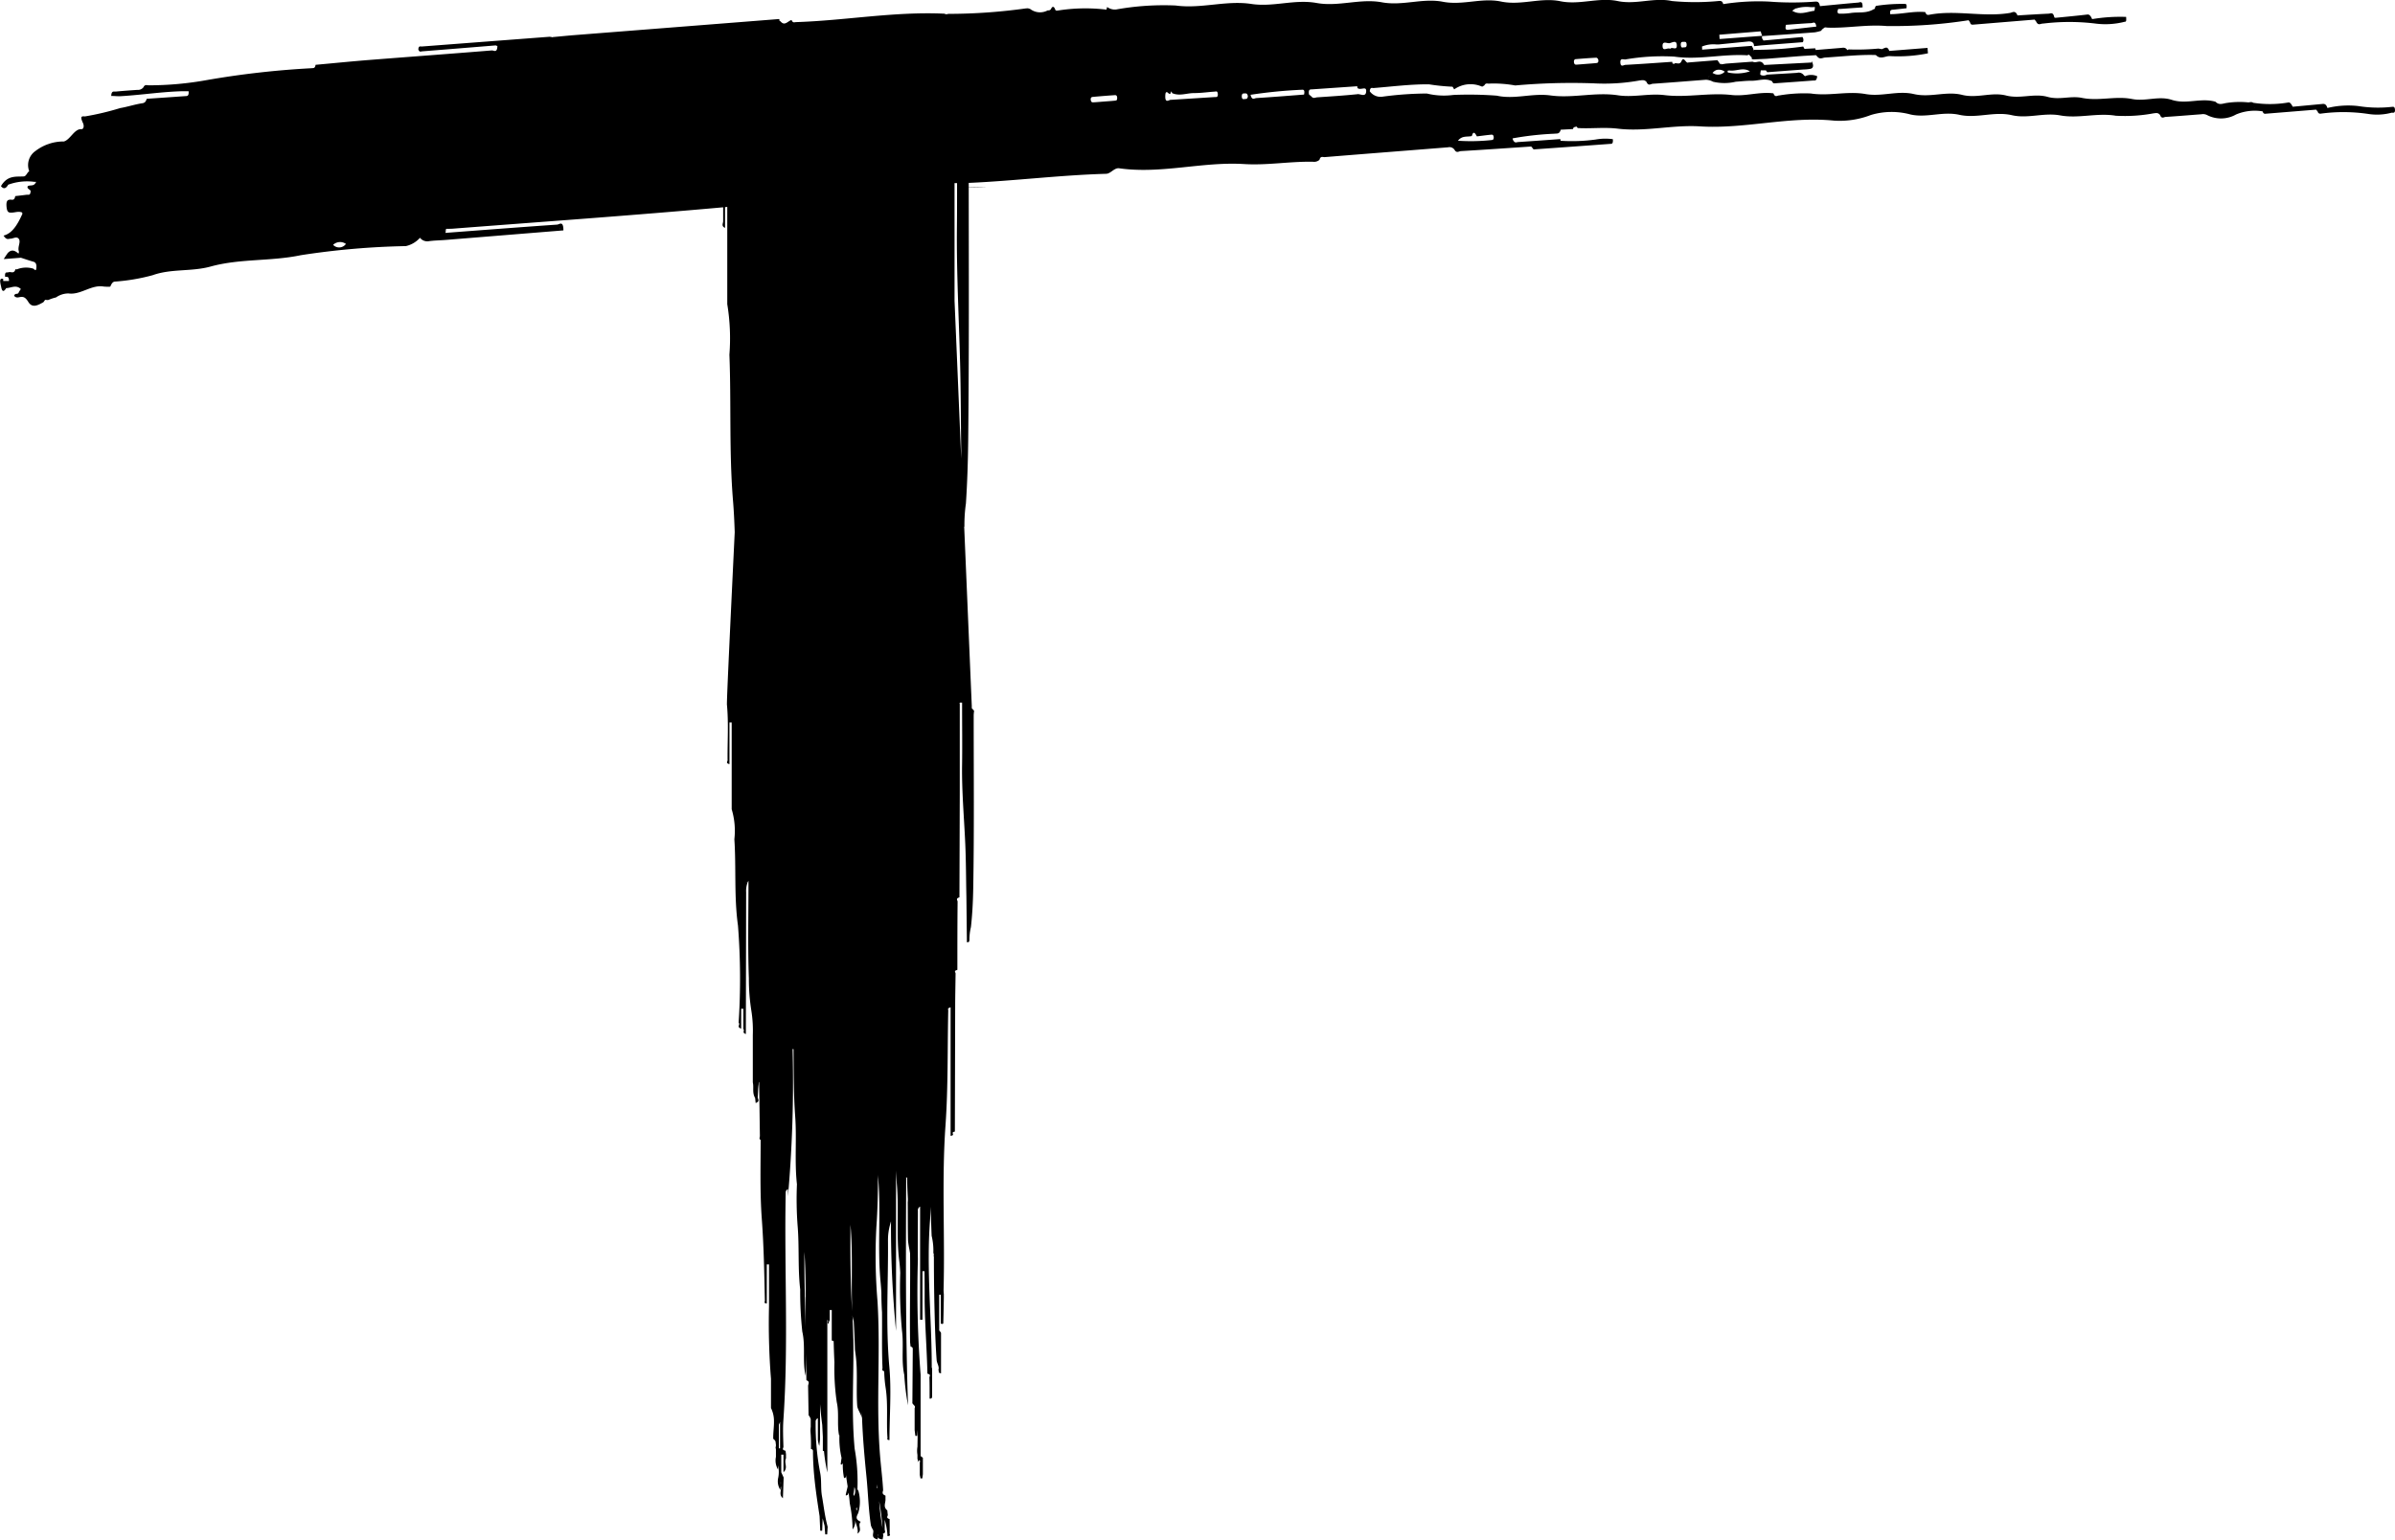 <svg xmlns="http://www.w3.org/2000/svg" width="94.777" height="60.944" viewBox="0 0 94.777 60.944"><path id="Tracciato_498" data-name="Tracciato 498" d="M95.473,7.191a4.957,4.957,0,0,1-1.311-.033,3.486,3.486,0,0,0-1.224.076c-.044-.143-.111-.168-.188-.161-.394.038-.789.074-1.184.111-.053-.091-.1-.188-.184-.167A4.285,4.285,0,0,1,90,7.027l0,0c-.064-.046-.128-.019-.191-.014h0a3.353,3.353,0,0,0-.9.028c-.131.025-.267.084-.4-.054-.582-.17-1.142.116-1.733-.076-.518-.168-1.034.073-1.571-.033-.657-.13-1.312.092-1.981-.044-.452-.092-.89.091-1.358-.04-.542-.152-1.082.09-1.643-.054-.578-.148-1.144.124-1.741-.025-.631-.159-1.257.119-1.907-.032s-1.258.113-1.91,0c-.723-.13-1.443.09-2.177-.024a5.862,5.862,0,0,0-1.25.079c-.073,0-.158.092-.223-.084-.559-.073-1.1.128-1.658.065-.892-.1-1.77.114-2.653.005-.622-.076-1.222.1-1.835.008-.9-.139-1.786.127-2.677.005-.721-.1-1.417.167-2.124.009a14.8,14.8,0,0,0-1.716-.029A2.845,2.845,0,0,1,57.3,6.661a13.433,13.433,0,0,0-1.779.128.527.527,0,0,1-.481-.217c.017-.179.1-.124.153-.128.729-.058,1.456-.153,2.189-.147a8.112,8.112,0,0,0,.924.094c.022,0,.05.069.075.106a1.122,1.122,0,0,1,1.085-.116c.047.019.073-.029.11-.041.053-.116.133-.06.2-.072a4.7,4.7,0,0,1,1.02.074,24.9,24.9,0,0,1,3.109-.084,7.77,7.77,0,0,0,1.825-.116c.088-.007.175-.034.261.057.075.18.166.082.246.076.7-.047,1.406-.106,2.109-.159a.657.657,0,0,1,.278.078,1.95,1.95,0,0,0,.9,0c.214-.014.426-.041.64-.038.268,0,.531-.118.8.021.026.081.066.083.106.08.512-.037,1.025-.072,1.537-.112.05,0,.116.026.14-.169a.6.6,0,0,0-.484,0l-.045-.04a.249.249,0,0,0-.27-.093c-.4.026-.792.047-1.189.07a.272.272,0,0,1-.236.018A.237.237,0,0,1,70.49,5.9l.025-.156.1,0,.1,0h0l.027.035.029.039,1.321-.1.123-.009a1.525,1.525,0,0,0,.277-.029c.108-.031.12-.142.037-.3a.128.128,0,0,0,0,.055H72.5l-1.837.095h-.014L70.6,5.461c-.133-.139-.264.009-.4-.057h-.008l-.049,0-.076.005-.924.068-.044.007-.149.023,0-.022-.037.007-.012,0-.054-.083-.044-.059L68.8,5.34l-.148.012-.1.008-.906.072c-.048.031-.091-.038-.135-.086s-.076-.066-.118,0l-.006.008a.232.232,0,0,1-.043.078c-.073.084-.174,0-.255.043l-.007.024-.017-.009-.011-.009-.011-.008-.023,0c0-.022-.009-.044-.012-.067-.617.042-1.234.088-1.851.121-.068,0-.191.112-.2-.1-.009-.179.124-.109.2-.115A8.56,8.56,0,0,1,67.092,5.2c.978.143,1.928-.118,2.9-.051.063-.074.107.049.161.076a.535.535,0,0,0,.013.085c.01-.016.021-.016.032,0l.035,0,.5-.023,1.25-.1.241-.017.476-.027.06.066c.1.113.2.034.3.028.669-.039,1.335-.122,2.008-.1.184.191.359.044.537.042a5.9,5.9,0,0,0,1.524-.109l-.016-.215L75.6,4.975c-.061-.158-.128-.143-.2-.108a.116.116,0,0,0-.071.038l-.013-.014-.011.016a1.15,1.15,0,0,0-.142-.025,8.963,8.963,0,0,1-1.173.033l-.03.017-.02.011c-.079-.123-.167-.094-.253-.087l-1,.082c0-.014-.007-.027-.011-.04s0-.019-.007-.027l-.425.023L72.192,4.8a13.422,13.422,0,0,1-1.924.131h0l-.022.011-.023,0a.148.148,0,0,0-.012-.068l-.047-.086-.007-.014-.09.007-1.111.084-.763.06c0-.041,0-.083-.007-.124a1.206,1.206,0,0,1,.569-.083l.095,0,1.2-.12h0c.064.01.129,0,.184.1h0V4.7l.012.069a.1.1,0,0,0,.007.017l.283-.03,1.643-.127a.194.194,0,0,0-.016-.205l-1.543.139-.057-.091V4.419c0-.011,0-.021,0-.031l.149-.01.562-.039c.459-.032.918-.064,1.377-.1a1.563,1.563,0,0,0,.259-.064.289.289,0,0,1,.016-.038,1.432,1.432,0,0,1,.124-.094c.041,0,.083.008.122.01.775.026,1.536-.131,2.32-.064a19.229,19.229,0,0,0,3.246-.229l.053.075c.027.11.078.1.124.1q1.218-.1,2.435-.2l.059.072c.083.186.182.079.272.086a8.54,8.54,0,0,1,2.05-.005,3.058,3.058,0,0,0,1.174-.065c.075-.007.075-.018.068-.195a6.774,6.774,0,0,0-1.346.088c-.05-.112-.1-.192-.188-.182-.423.05-.846.089-1.269.131a.053.053,0,0,0-.038-.011c-.046-.233-.144-.158-.225-.154-.412.019-.822.045-1.234.07-.087-.216-.2-.117-.292-.1-1.061.18-2.147-.132-3.206.075-.056.011-.113.009-.151-.107-.467-.046-.923.083-1.387.082-.011-.1,0-.138.027-.157a.165.165,0,0,1,.084-.019l.535-.059c0-.074.021-.161-.049-.17a6.546,6.546,0,0,0-1.122.071c-.043,0-.076.031-.082.12a.119.119,0,0,1-.039.012c-.3.188-.62.106-.93.158a2.571,2.571,0,0,1-.428.024c-.075,0-.112-.058-.053-.186l.062,0,.9-.063c.01-.274-.1-.2-.164-.191-.508.042-1.015.094-1.523.142-.029-.173-.1-.182-.176-.18a11.791,11.791,0,0,1-1.831,0,8.872,8.872,0,0,0-1.82.1C69,3,68.942,3,68.885,2.995A9.726,9.726,0,0,1,67,3c-.717-.154-1.419.154-2.152,0-.757-.157-1.5.166-2.27.007s-1.546.18-2.344.013c-.765-.161-1.515.161-2.3.009-.806-.156-1.594.174-2.415.021-.862-.16-1.707.185-2.583.027s-1.707.171-2.583.038c-1-.151-1.98.2-2.992.062A10.64,10.64,0,0,0,45,3.335a.514.514,0,0,1-.353-.1c-.01.037-.021.108-.029.105a6.936,6.936,0,0,0-1.938.039c-.039,0-.08.011-.1-.079-.06-.109-.109-.078-.154.013-.037.064-.086.056-.132.058a.639.639,0,0,1-.676-.045.2.2,0,0,0-.03-.018l-.074-.02a1.064,1.064,0,0,0-.135.011,22.177,22.177,0,0,1-3,.209h-.023a.164.164,0,0,1-.147-.007c-1.971-.093-3.911.27-5.87.333-.061,0-.129.048-.179-.083-.145.035-.274.259-.439.05l-.038-.01a.137.137,0,0,0-.007-.058.169.169,0,0,0-.007-.021l-8.076.635c-.244.019-.488.044-.733.066l-.083.008v0c-.035,0-.07.01-.105.013l0-.006a.459.459,0,0,0-.1-.013l-.633.048-.628.048q-1.895.144-3.789.289c-.051,0-.12-.036-.133.112.041.126.1.083.153.079q1.442-.114,2.884-.233l.048,0q.021.028.044.017c-.006.3-.141.174-.219.18-1.622.133-3.246.251-4.868.379-.7.056-1.405.127-2.108.191-.021.151-.092.125-.155.134a34.964,34.964,0,0,0-4.15.47,12.887,12.887,0,0,1-2.281.207c-.076.006-.165-.054-.224.076a.276.276,0,0,1-.245.105c-.285.02-.569.04-.852.067-.073.007-.17-.047-.179.173.128,0,.257.017.384.009.323-.019.645-.051.967-.083.486-.049.972-.1,1.461-.113h0c.083,0,.167,0,.25,0,.017.21-.068.189-.137.194-.507.037-1.015.071-1.522.106-.034.128-.094.165-.172.176-.295.044-.589.143-.876.191a10.786,10.786,0,0,1-1.392.33c-.095,0-.226-.046-.082.261.057.122.023.25-.06.244-.278-.022-.441.417-.694.487a1.828,1.828,0,0,0-1.127.378.678.678,0,0,0-.245.8c-.081.041-.117.2-.219.206-.315.016-.646-.049-.9.384.111.135.2.092.287-.057a2.17,2.17,0,0,1,1.025-.114l.08,0a.259.259,0,0,1-.069.1c-.078.064-.17.029-.251.065-.036.03-.024.065,0,.1l.065.053.036.029c0,.214-.089.156-.154.165l-.12.015-.107.013-.227.026c-.032.191-.126.137-.2.14-.1.006-.165.044-.144.281s.1.233.195.233c.134,0,.267-.064.414-.009a.233.233,0,0,1,.021.05c-.2.451-.411.782-.747.868.12.194.2.123.274.122.1,0,.222-.09.307-.015.136.122-.05.346.028.53A.412.412,0,0,1,1.566,13c-.152-.143-.3-.179-.444,0a.062.062,0,0,1-.025.038L.991,13.2a.134.134,0,0,0,0,.014l.666-.052h.007c.161.052.323.109.484.154.073.02.135.063.128.218-.009.216-.077.074-.135.056a.989.989,0,0,0-.622.025l-.019.012v-.006l-.051-.007c-.063.206-.183.086-.275.122-.061.024-.157-.048-.137.177.06.024.15-.054.154.17l-.107,0-.11,0H.962l0,.007c0-.029,0-.059,0-.088-.192-.069-.1.213-.081.314.046.245.128.163.2.047.193,0,.381-.148.579.037l-.076.113c-.038.141-.143.013-.191.155.094.109.184.05.275.045.106-.007.181.024.289.2.161.261.391.12.584.015.036-.019.065-.109.1-.1a.383.383,0,0,0,.109.005,1.687,1.687,0,0,1,.3-.1.861.861,0,0,1,.5-.158c.475.067.9-.355,1.383-.274a1.712,1.712,0,0,0,.265.006c.044-.1.086-.185.169-.2a7.728,7.728,0,0,0,1.507-.254c.744-.266,1.531-.133,2.295-.343,1.169-.322,2.383-.2,3.569-.449a30.886,30.886,0,0,1,4.157-.36,1.053,1.053,0,0,0,.56-.33.364.364,0,0,0,.326.139c.23-.034.464-.035.7-.054l4.65-.377c0-.4-.16-.235-.246-.229-1.441.1-2.882.211-4.323.32l-.1.008.033-.161a.72.72,0,0,1-.048.1.215.215,0,0,1,.048-.1c.113,0,.225,0,.337-.012,3.54-.273,7.083-.522,10.62-.84q0,.276,0,.552c0,.086-.085.191.075.263v-.822l.088-.008v.832c0,.038,0,.077,0,.116V15A8.351,8.351,0,0,1,29.7,17c.075,1.928-.016,3.855.143,5.786.034.413.053.826.067,1.239-.152,3.178-.321,6.688-.308,6.828.069.733.018,1.467.025,2.2,0,.051-.085.113.075.155V31.558h.088v1.656c0,.023,0,.046,0,.069q0,.855,0,1.71a2.96,2.96,0,0,1,.106,1.186c.075,1.14-.016,2.279.143,3.42a27.015,27.015,0,0,1,.026,3.845c.08.075-.1.165.1.233V42.9c-.018,0-.013-.007,0-.009v0h.086v.8c.069.065-.071.145.1.2l.011-5.608a.982.982,0,0,1,.049-.369.107.107,0,0,0-.051-.048.106.106,0,0,1,.054.041.59.59,0,0,1,.04-.083v.169c0,1.231-.029,2.462.016,3.693a7.985,7.985,0,0,0,.1,1.291,4.981,4.981,0,0,1,.056.95v1.711c0,.034,0,.068,0,.1s0,.045,0,.068c.047.2-.032.413.092.616l.021.2c.189-.071.075-.158.081-.236.014-.171.011-.342.039-.513a.189.189,0,0,1,.011-.086c0,.007,0,.013,0,.02s0-.014.005-.021q.017,1.07.031,2.14c0,.051-.045.116.03.158,0,1.039-.031,2.078.045,3.117.08,1.085.1,2.172.122,3.258,0,.035-.062.081.076.1V53.012h.088v1.553c0,.023,0,.046,0,.069v.035a27.872,27.872,0,0,0,.078,2.872q0,.144,0,.288V58.7a.193.193,0,0,1,.027.055,1.136,1.136,0,0,1,.091.428v.013c.007.24-.036.48-.028.72a.264.264,0,0,1,.089.1c.006.043.01.087.016.13,0,.015,0,.029,0,.043s-.009.05-.014.075a.5.5,0,0,1,.015.075c0,.1,0,.193,0,.289a.7.7,0,0,0,.081.5c0-.054,0-.108,0-.162a1.108,1.108,0,0,1,.007.5.623.623,0,0,0,.05.406.745.745,0,0,0,.034.068l.022-.146c.044.157-.1.318.082.471l.029-.819-.094-.205v-.7h.087v.694c.2-.178.008-.365.1-.546v-.17l-.019-.133c-.169-.041-.082-.1-.083-.156-.01-.359-.026-.718,0-1.077.206-3,.03-5.992.09-8.989a.142.142,0,0,1,.09-.134v.283l0,0a51.542,51.542,0,0,0,.184-5.831l.037.009c.007.888,0,1.776.065,2.662s-.03,1.793.069,2.684a14.151,14.151,0,0,0,.024,1.607c.074.852.007,1.706.105,2.557a15.035,15.035,0,0,0,.083,1.668c.133.584,0,1.167.13,1.75.011-.3.015-.595.015-.892q.009.533.017,1.066c.158.062.064.154.068.235q.01.576.019,1.152a.407.407,0,0,1,.085.16c0,.026,0,.052,0,.077s0,.045,0,.068c0,.053,0,.1,0,.157a1,1,0,0,0-.007.221,6.426,6.426,0,0,1,.015.652c.069.014.082.049.081.089,0,.195.006.389.018.583v0h0c.04.664.141,1.325.243,1.987q.013.288.026.576a.281.281,0,0,0,.077,0l.019-.489c.025.1.05.2.076.294.008.113.017.227.026.341a.45.45,0,0,0,.077,0q.01-.152.019-.3c-.111-.4-.154-.808-.225-1.212-.055-.306-.011-.612-.07-.916a10.006,10.006,0,0,1-.18-2.019A.141.141,0,0,1,33.2,59.1v.864a1.828,1.828,0,0,0,.051.223h.006c.011-.084.02-.169.029-.253V58.539c.023.277.052.554.088.831.007.154.015.308.023.462v.558l.045.01a7.258,7.258,0,0,0,.133.845V55.214c.077.025-.045.087.05.148a.291.291,0,0,1,.045-.146v-.4h.08v1.2a.352.352,0,0,0,.037.025h.037c0-.018,0-.036,0-.054.007.3.016.6.032.9a9.21,9.21,0,0,0,.092,1.576c.1.44.005.876.091,1.312l.015-.007a3.42,3.42,0,0,0,.084.9c-.012.085-.024.17-.034.256l.027.015a.137.137,0,0,0,.057-.058,2.592,2.592,0,0,0,.048.586c.116-.024.06-.067.08-.106.017.147.04.293.063.439-.024.114-.056.229-.078.345l.028.009c.09-.031.063-.069.087-.108.02.14.037.28.046.42a5.4,5.4,0,0,1,.112,1.034.481.481,0,0,0,.093-.4c.033.189.148.375.1.567.217-.148-.007-.312.124-.464l.009,0-.007-.007,0,0h0c-.269-.117-.12-.252-.085-.378a1.569,1.569,0,0,0,0-.829c-.009-.033-.046-.066-.041-.1a7.369,7.369,0,0,0-.111-1.582c-.135-1.436-.03-2.873-.051-4.309q-.013-.406-.028-.814c0-.063-.006-.125-.011-.188-.082-1.2-.084-2.4-.075-3.607,0,.019,0,.038,0,.057.1,1.164.021,2.325.069,3.487a1.435,1.435,0,0,0,.059.323c.022.375.039.751.049,1.126.006.052.012.1.02.156.1.688.021,1.374.069,2.061.012.167.161.329.18.5v-.288c0,.083.009.165.011.247.027.8.1,1.6.18,2.4.061.627.076,1.256.171,1.881a.644.644,0,0,0,.073.16c.09.128-.131.316.192.4v0l0,0h0c.008-.071.015-.141.023-.212.034.074-.118.169.175.213.008-.044.016-.088.024-.133s-.007-.069-.01-.1c.134-.032.068-.109.069-.163,0-.128,0-.257,0-.385a2.655,2.655,0,0,1,.111.649c.157-.018.083-.066.084-.1.006-.192,0-.385,0-.577-.167-.05-.063-.116-.073-.175s-.012-.112-.019-.168c-.18-.146-.06-.3-.072-.448,0-.046,0-.092,0-.138-.151-.061-.113-.134-.094-.205,0-.011,0-.023,0-.034-.027-.454-.086-.907-.122-1.36-.163-2.033.026-4.067-.1-6.1a21.542,21.542,0,0,1-.045-2.917c.051-.7.064-1.408.064-2.113,0,.067.007.135.013.2.105,1.357-.037,2.714.09,4.067.013.143.024.286.032.43,0,.26.008.521.025.781.008.731-.013,1.461.019,2.192,0,.048-.04.112.068.137a4.844,4.844,0,0,0,.053.632c.107.671.026,1.341.076,2.011,0,.029-.045.069.079.083,0-.968.082-1.938-.005-2.9-.151-1.674-.038-3.348-.054-5.022a2.29,2.29,0,0,1,.077-.589s0,0,0,0c.013-.05.026-.1.042-.149a42.563,42.563,0,0,0,.2,4.337V49.3c.01.2.022.409.038.613.076.991-.035,1.982.09,2.967.02.155.031.311.038.466a18.49,18.49,0,0,0,.069,2.286c.076.585-.035,1.171.091,1.753a9.584,9.584,0,0,0,.148,1.2c-.1-2.962-.086-5.925-.073-8.913l-.009-.009.009.006c0-.036,0-.072,0-.109a.377.377,0,0,1,.039.026c0,.278.014.555.028.832,0,.044,0,.088-.006.131.006.512,0,1.024.013,1.536.012.1.027.2.047.3.013.065.024.13.034.195.012,1.172-.019,2.344,0,3.516.007.056.013.111.019.167.092.02.087.07.087.117q-.007,1.044-.015,2.088c-.017.064.082.11.1.169v.038a.075.075,0,0,1-.011.025q0,.405,0,.811c0,.019,0,.038,0,.058l.028.228a.35.35,0,0,0,.071,0c.007-.079.013-.159.02-.238q0,.334-.008.669a.975.975,0,0,0,0,.32c0,.049,0,.1,0,.148-.006.013,0,.024.014.035a.681.681,0,0,1-.007.108.472.472,0,0,0,.048-.082c.038.023.075.046.038.076v.513l.028.135a.549.549,0,0,0,.071,0c.008-.056.016-.111.023-.167,0-.022,0-.045,0-.068q0-.206,0-.412c0-.056,0-.113,0-.17l-.09-.068v-1.2q0-1.009,0-2.019a42.767,42.767,0,0,1-.107-4.573c-.01-.638,0-1.276,0-1.915a.164.164,0,0,1,.087-.167V55.2h.094V53.279h.08q.006.408.006.815,0,.17,0,.34v.03h0c.012.957.088,1.914.11,2.871.162.042.076.1.078.155.011.278.007.556.008.834.124,0,.071-.042.1-.064q0-.565,0-1.129a.185.185,0,0,1-.015-.051c0-1.93-.213-3.86-.07-5.79.014-.188.022-.375.028-.563.011.385.021.769.038,1.154a2.478,2.478,0,0,1,.067.68c.038.042,0,.1.022.146,0,.75.009,1.5.029,2.251.016.612.034,1.226.08,1.839.01.133.119.266.066.4.056.037-.054.091.107.127,0-.535,0-1.062,0-1.59,0-.037-.047-.074-.072-.111,0-.045,0-.091,0-.136s0-.092,0-.137V54.21h.062v1.141l.055.019c.016-.008.045-.017.045-.025.009-.34.015-.68.021-1.02,0-.045,0-.091,0-.137A1.8,1.8,0,0,1,38.175,54c.057-2.163-.077-4.327.076-6.49.107-1.519.075-3.039.109-4.558,0-.035-.049-.076.093-.119v5.089c.221-.034-.039-.133.169-.169q.006-2.455.012-4.909c0-.45.011-.9.016-1.351,0-.049-.087-.1.071-.14,0-.9,0-1.8.009-2.7,0-.057-.09-.124.073-.173q.007-2.087.013-4.173,0-1.685,0-3.369v-.117h0c-.05.013-.013-.023,0,0h0v-.049h.092v.17c0,.752.01,1.505,0,2.257-.018,1.052.078,2.1.125,3.156.031.7.03,1.4.045,2.094q.01.9.02,1.809c.124,0,.071-.041.1-.063a2.139,2.139,0,0,1,.059-.538c.056-.5.082-1.008.091-1.512.041-2.288.018-4.577.019-6.865,0-.063.01-.125.015-.188l-.091-.1c0-.023,0-.045,0-.068v-.035c-.006-.123-.147-3.472-.3-7.078A.036.036,0,0,1,39,23.8a5.988,5.988,0,0,1,.059-.91c.056-.852.082-1.705.091-2.557.035-3.32.024-6.64.02-9.96.236,0,.471-.005.706-.022-.235.005-.47.009-.706.013v-.165c1.817-.079,3.622-.31,5.439-.36.183-.005.32-.246.517-.218,1.665.235,3.289-.27,4.942-.168.918.057,1.815-.11,2.726-.091a.319.319,0,0,0,.256-.076c.045-.169.139-.1.213-.108,1.625-.132,3.25-.258,4.876-.388a.238.238,0,0,1,.256.1c.083.143.171.056.253.051.927-.055,1.854-.12,2.781-.182l.059.069c.014.016.029.046.041.045q1.524-.107,3.047-.22c.045,0,.1-.006.084-.185a2.183,2.183,0,0,0-.68.014,6.873,6.873,0,0,1-1.39.049.12.12,0,0,0-.012-.066c-.551.039-1.1.08-1.652.116-.05,0-.105.033-.154,0a.219.219,0,0,1-.079-.145,12.122,12.122,0,0,1,1.652-.184c.093-.015.2.031.253-.159l.214-.011.27-.014A.225.225,0,0,1,63.113,8c.035-.01.071-.02.105-.033.021.021.043.06.063.061.525.03,1.041-.04,1.572.024,1.09.131,2.161-.158,3.258-.09,1.774.111,3.516-.41,5.3-.228a3.432,3.432,0,0,0,1.46-.223,2.854,2.854,0,0,1,1.569-.02c.644.144,1.273-.135,1.933.013.691.154,1.372-.147,2.079.015.636.146,1.259-.111,1.91.008.73.134,1.455-.111,2.2.013a6.189,6.189,0,0,0,1.491-.094c.087-.007.175-.044.26.063.066.17.15.082.222.078.473-.029.945-.071,1.417-.105a.354.354,0,0,1,.214.027,1.205,1.205,0,0,0,1.157-.019,1.908,1.908,0,0,1,1.049-.123c.032.1.081.1.129.093l1.99-.161.063.078a.1.1,0,0,0,.108.082,6.689,6.689,0,0,1,1.909.013,2.232,2.232,0,0,0,.912-.053c.052,0,.135.031.128-.116s-.087-.113-.139-.113M69.21,5.752l.023.008.02-.015c.279.056.549-.144.832.039a1.684,1.684,0,0,1-.874.044S69.2,5.8,69.2,5.79a.124.124,0,0,1,.01-.038m-.445-.023a.383.383,0,0,1,.324.068.368.368,0,0,1-.46.061l-.025-.01a.355.355,0,0,1,.161-.119m-.278.242a.113.113,0,0,1-.055.034c.019-.01.037-.022.055-.034m3.43-2.678a1.364,1.364,0,0,1,.578-.05,1.289,1.289,0,0,0,.16-.007.673.673,0,0,1-.019.15c-.29.036-.575.185-.876,0a.617.617,0,0,1,.157-.1m-.411.656h0c.335-.024.67-.052,1.006-.068.07,0,.164-.1.2.138l-.1.011L71.6,4.138a.122.122,0,0,1-.077-.01c-.03-.019-.041-.067-.013-.18m-1,.254.047.148.009.029-.022,0-.584.044L68.943,4.5l-.06,0-.009-.167L70.507,4.2m-3.055.415c.05.01.123-.036.128.118,0,.109-.062.1-.105.1s-.121.052-.127-.111c0-.118.06-.1.1-.108m-.55.054c.1-.013.278-.143.292.068.018.259-.18.053-.262.156-.108-.064-.283.118-.3-.092-.018-.244.173-.119.269-.131M63.19,5.3c.272-.023.545-.044.818-.057.024,0,.069.044.075.082.019.1-.027.125-.067.129-.136.015-.272.023-.409.034v0c-.128.01-.257.021-.385.03-.041,0-.086,0-.1-.089s.028-.126.068-.13M1.053,14.265v0l0,.005ZM2.734,8.729a.036.036,0,0,1,.033-.017l-.033.017m11.283,3.922a.4.4,0,0,1,.507-.037.328.328,0,0,1-.507.037m8.967-.644c0,.026,0,.031,0,.035a.247.247,0,0,0-.01-.034h.005M35.523,61.716c.007.05.014.1.022.15h-.022Zm-3.866-2.364a.55.55,0,0,0,.047-.111v1.05h-.047Zm-.2-1.561v-.21c0,.07,0,.14,0,.21h0m.272,3.911c0-.026,0-.052,0-.078a.112.112,0,0,1,0,.078m.954-7.4c0-.047,0-.095,0-.143-.013-.548-.02-1.1-.014-1.645.066.99.044,1.978.045,2.966-.007-.393-.017-.786-.027-1.179m2.025,8.386a.312.312,0,0,0,.029-.051.248.248,0,0,0,.007-.024v.148a.419.419,0,0,1-.035-.072m.035-.274s0-.009,0-.014l0,0Zm-.12-.237c-.008-.023-.014-.046-.02-.069s.006-.027.008-.04c.013-.082.021-.163.03-.245a.4.4,0,0,1-.018.354m1,.209a9.82,9.82,0,0,1,.132,1.065,8.755,8.755,0,0,1-.132-1.065m3.2-45.087c.031,1.182.03,2.362.045,3.543,0,.09,0,.179,0,.268-.138-3.273-.259-6.134-.264-6.247v0q0-.514,0-1.028,0-1.814,0-3.628l.1,0c0,.584,0,1.167-.006,1.751-.018,1.78.078,3.559.125,5.338M44.963,6.943c-.143.015-.288.024-.432.035s-.287.025-.432.032c-.038,0-.086,0-.1-.093s.036-.118.073-.121q.443-.041.886-.071c.038,0,.086.009.086.115s-.048.1-.085.1M48.918,6.8l-1.779.113c-.107.045-.221.109-.184-.248.056-.174.146.1.206-.021.015-.077.033-.086.056,0,.294.131.576,0,.863,0s.545-.04.818-.058c.05,0,.126-.049.13.114,0,.114-.065.1-.11.1m1.165.081c-.046.01-.109.006-.107-.11,0-.134.075-.109.128-.114s.094.006.113.109c-.019.142-.083.1-.133.115m2.356-.178c-.629.048-1.257.1-1.886.138-.077.005-.177.105-.231-.13a19.305,19.305,0,0,1,2.045-.2c.085-.009.1.07.071.194m2.113-.017c-.526.054-1.055.088-1.582.123-.077,0-.156.067-.235-.029l-.1-.086c-.031-.218.053-.194.123-.2l1.788-.123c0,.024.006.048.01.072.119.1.344-.086.343.109,0,.273-.221.119-.346.132M59.888,8.5a7.609,7.609,0,0,1-1.357.03c.164-.214.365-.141.549-.186.061-.225.132-.11.2.014.191-.024.382-.051.574-.068.036,0,.085,0,.092.106,0,.079-.03.1-.06.1M90.043,7.237a.035.035,0,0,0,.007-.009.1.1,0,0,1,0,.012l-.011,0" transform="translate(-0.835 -2.959)"></path></svg>